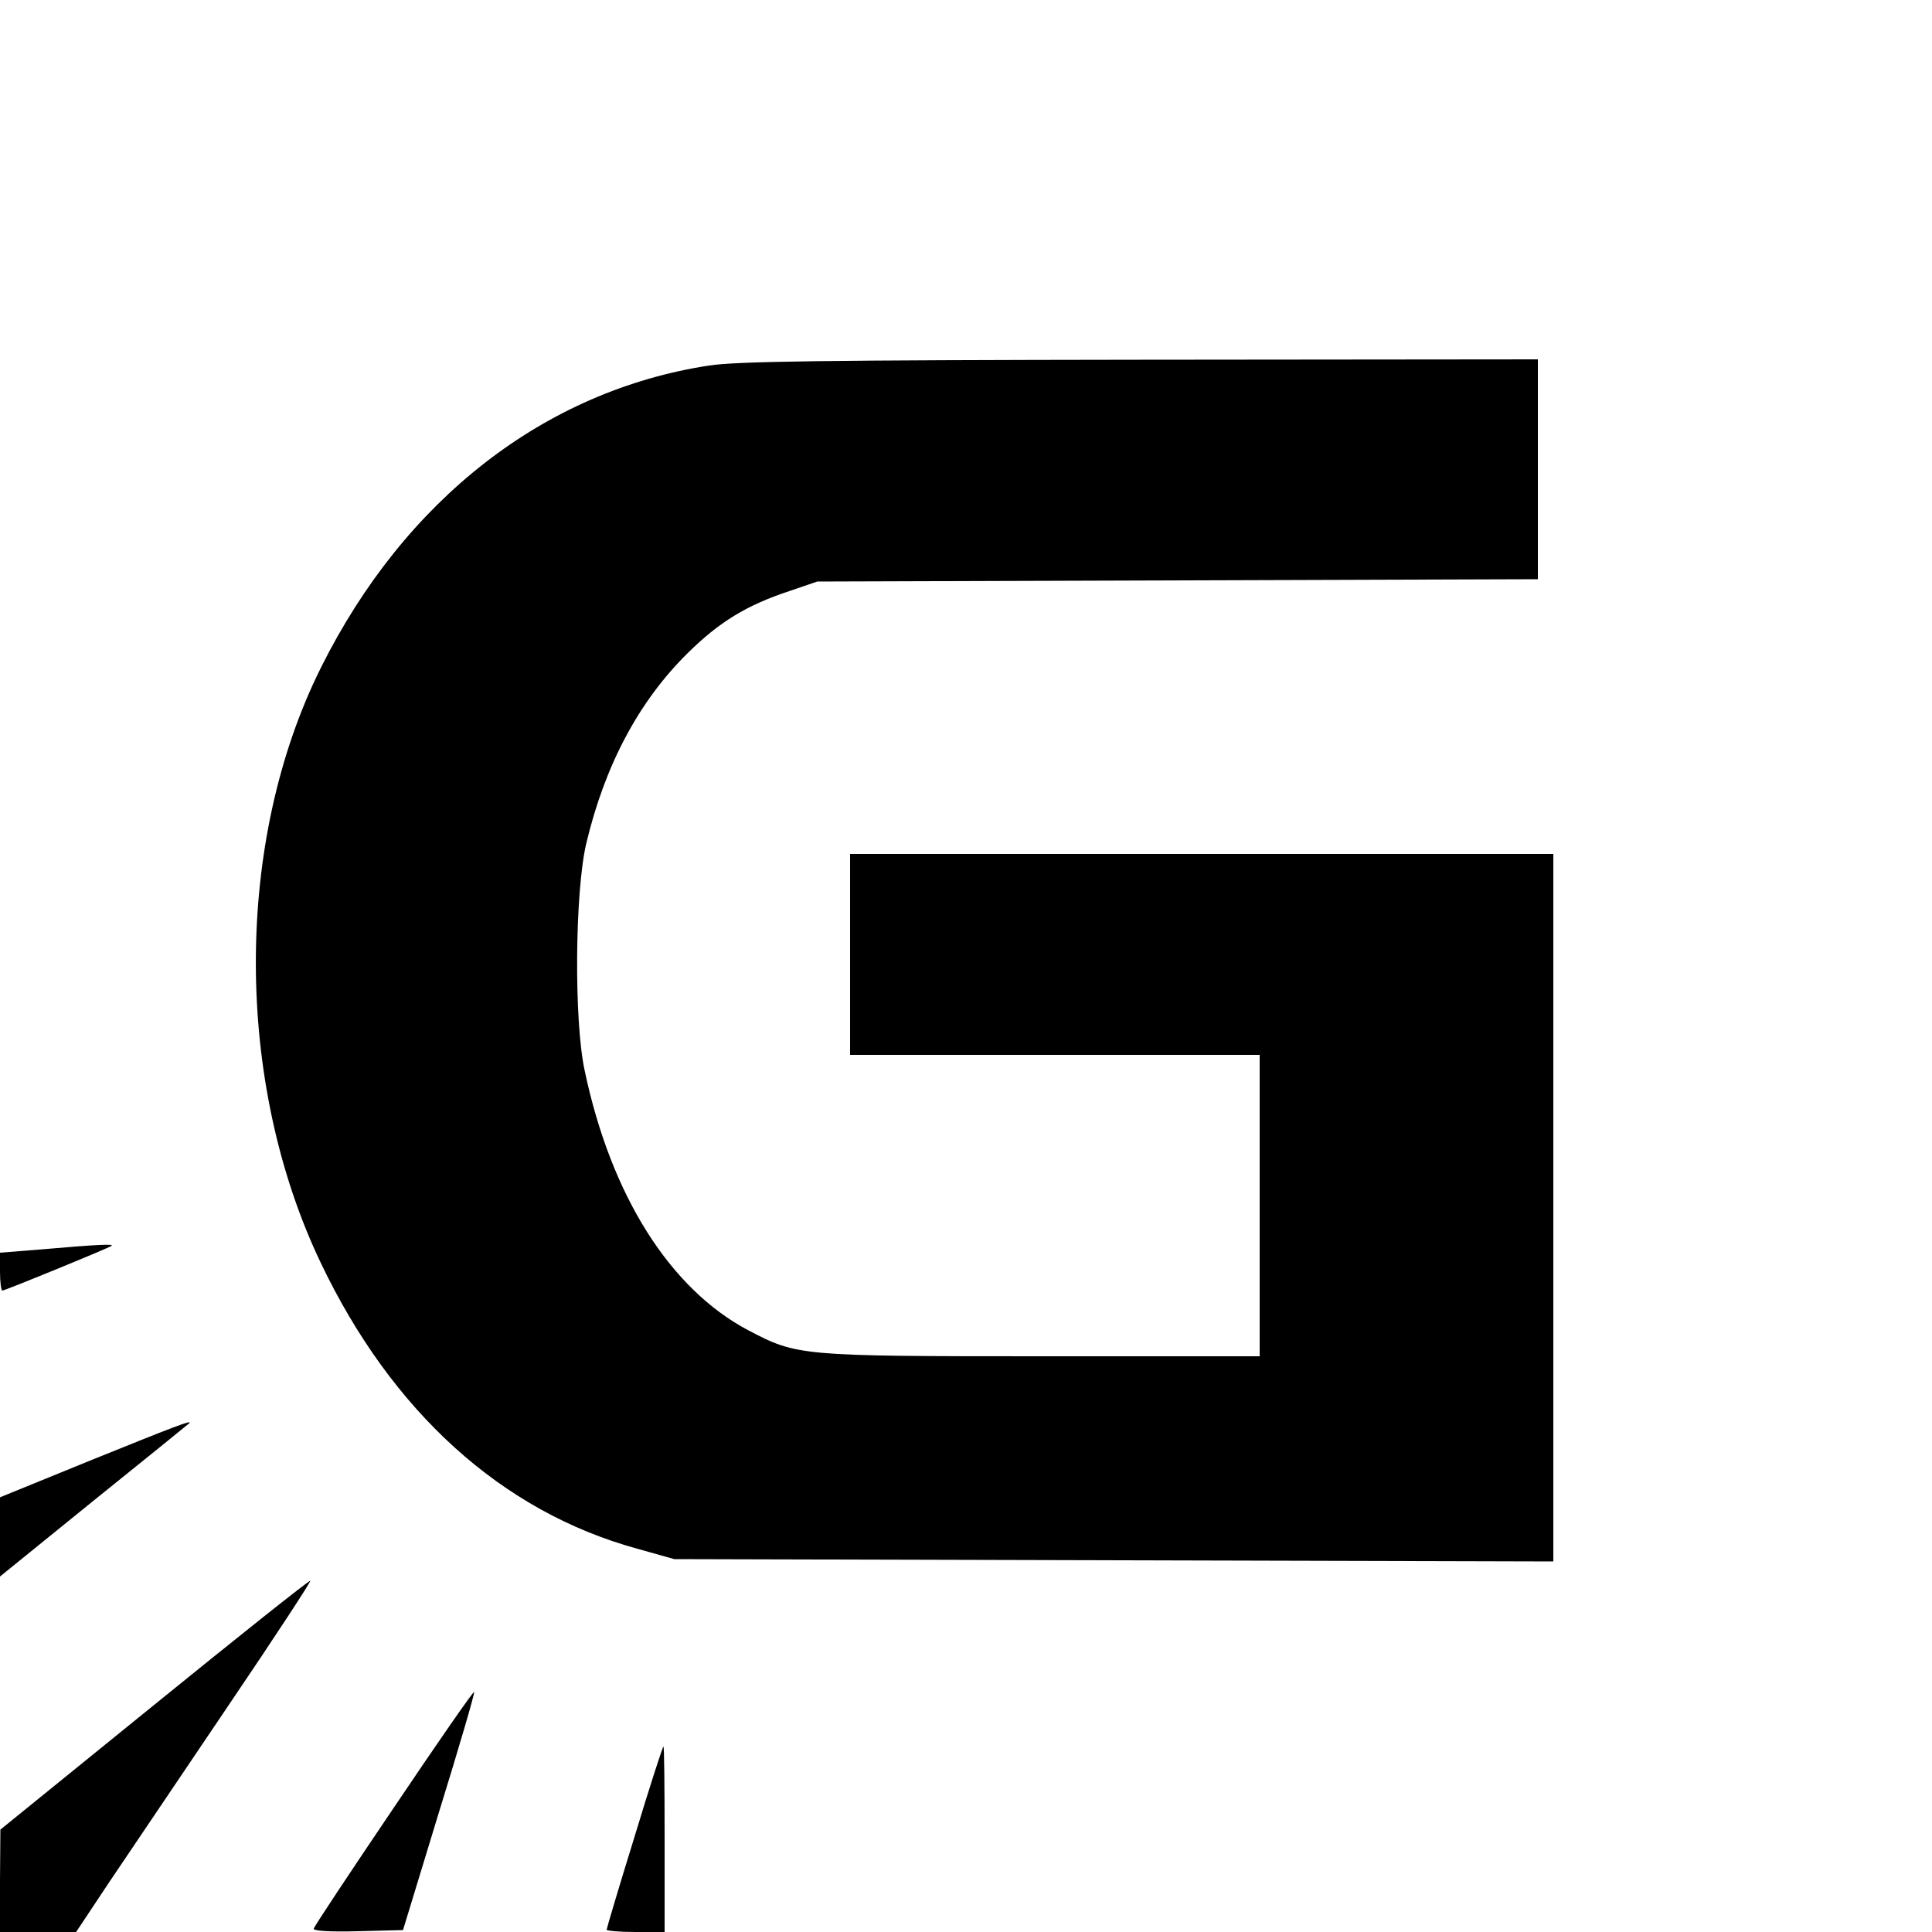 <?xml version="1.0" standalone="no"?>
<!DOCTYPE svg PUBLIC "-//W3C//DTD SVG 20010904//EN"
 "http://www.w3.org/TR/2001/REC-SVG-20010904/DTD/svg10.dtd">
<svg version="1.0" xmlns="http://www.w3.org/2000/svg"
 width="500pt" height="500pt" viewBox="0 0 500 500"
 preserveAspectRatio="xMidYMid meet">
<g transform="translate(0,500) scale(0.1,-0.1)"
fill="#000000" stroke="none">
<path d="M1835 4054 c-425 -65 -787 -346 -1004 -781 -225 -450 -225 -1072 -1
-1541 184 -386 469 -644 819 -740 l96 -27 1138 -3 1137 -3 0 916 0 915 -910 0
-910 0 0 -260 0 -260 530 0 530 0 0 -390 0 -390 -562 0 c-628 0 -635 1 -761
67 -203 107 -356 349 -424 673 -28 130 -25 462 4 586 48 203 136 369 263 494
81 80 152 124 265 161 l70 24 933 3 932 3 0 284 0 285 -1027 -1 c-821 -1
-1046 -4 -1118 -15z"/>
<path d="M112 1767 l-112 -9 0 -49 c0 -27 3 -49 6 -49 7 0 278 111 283 116 6
5 -40 3 -177 -9z"/>
<path d="M238 1222 l-238 -97 0 -102 0 -103 243 197 c133 107 244 197 246 199
13 12 -38 -8 -251 -94z"/>
<path d="M398 587 l-397 -322 -1 -132 0 -133 98 0 99 0 85 128 c47 70 185 274
307 455 122 180 218 327 214 326 -5 0 -187 -145 -405 -322z"/>
<path d="M1020 323 c-113 -167 -207 -309 -208 -314 -3 -6 40 -9 114 -7 l117 3
93 305 c52 168 93 308 91 311 -1 4 -94 -130 -207 -298z"/>
<path d="M1642 246 c-40 -129 -72 -237 -72 -240 0 -3 34 -6 75 -6 l75 0 0 240
c0 132 -1 240 -3 240 -2 0 -36 -105 -75 -234z"/>
</g>
</svg>
